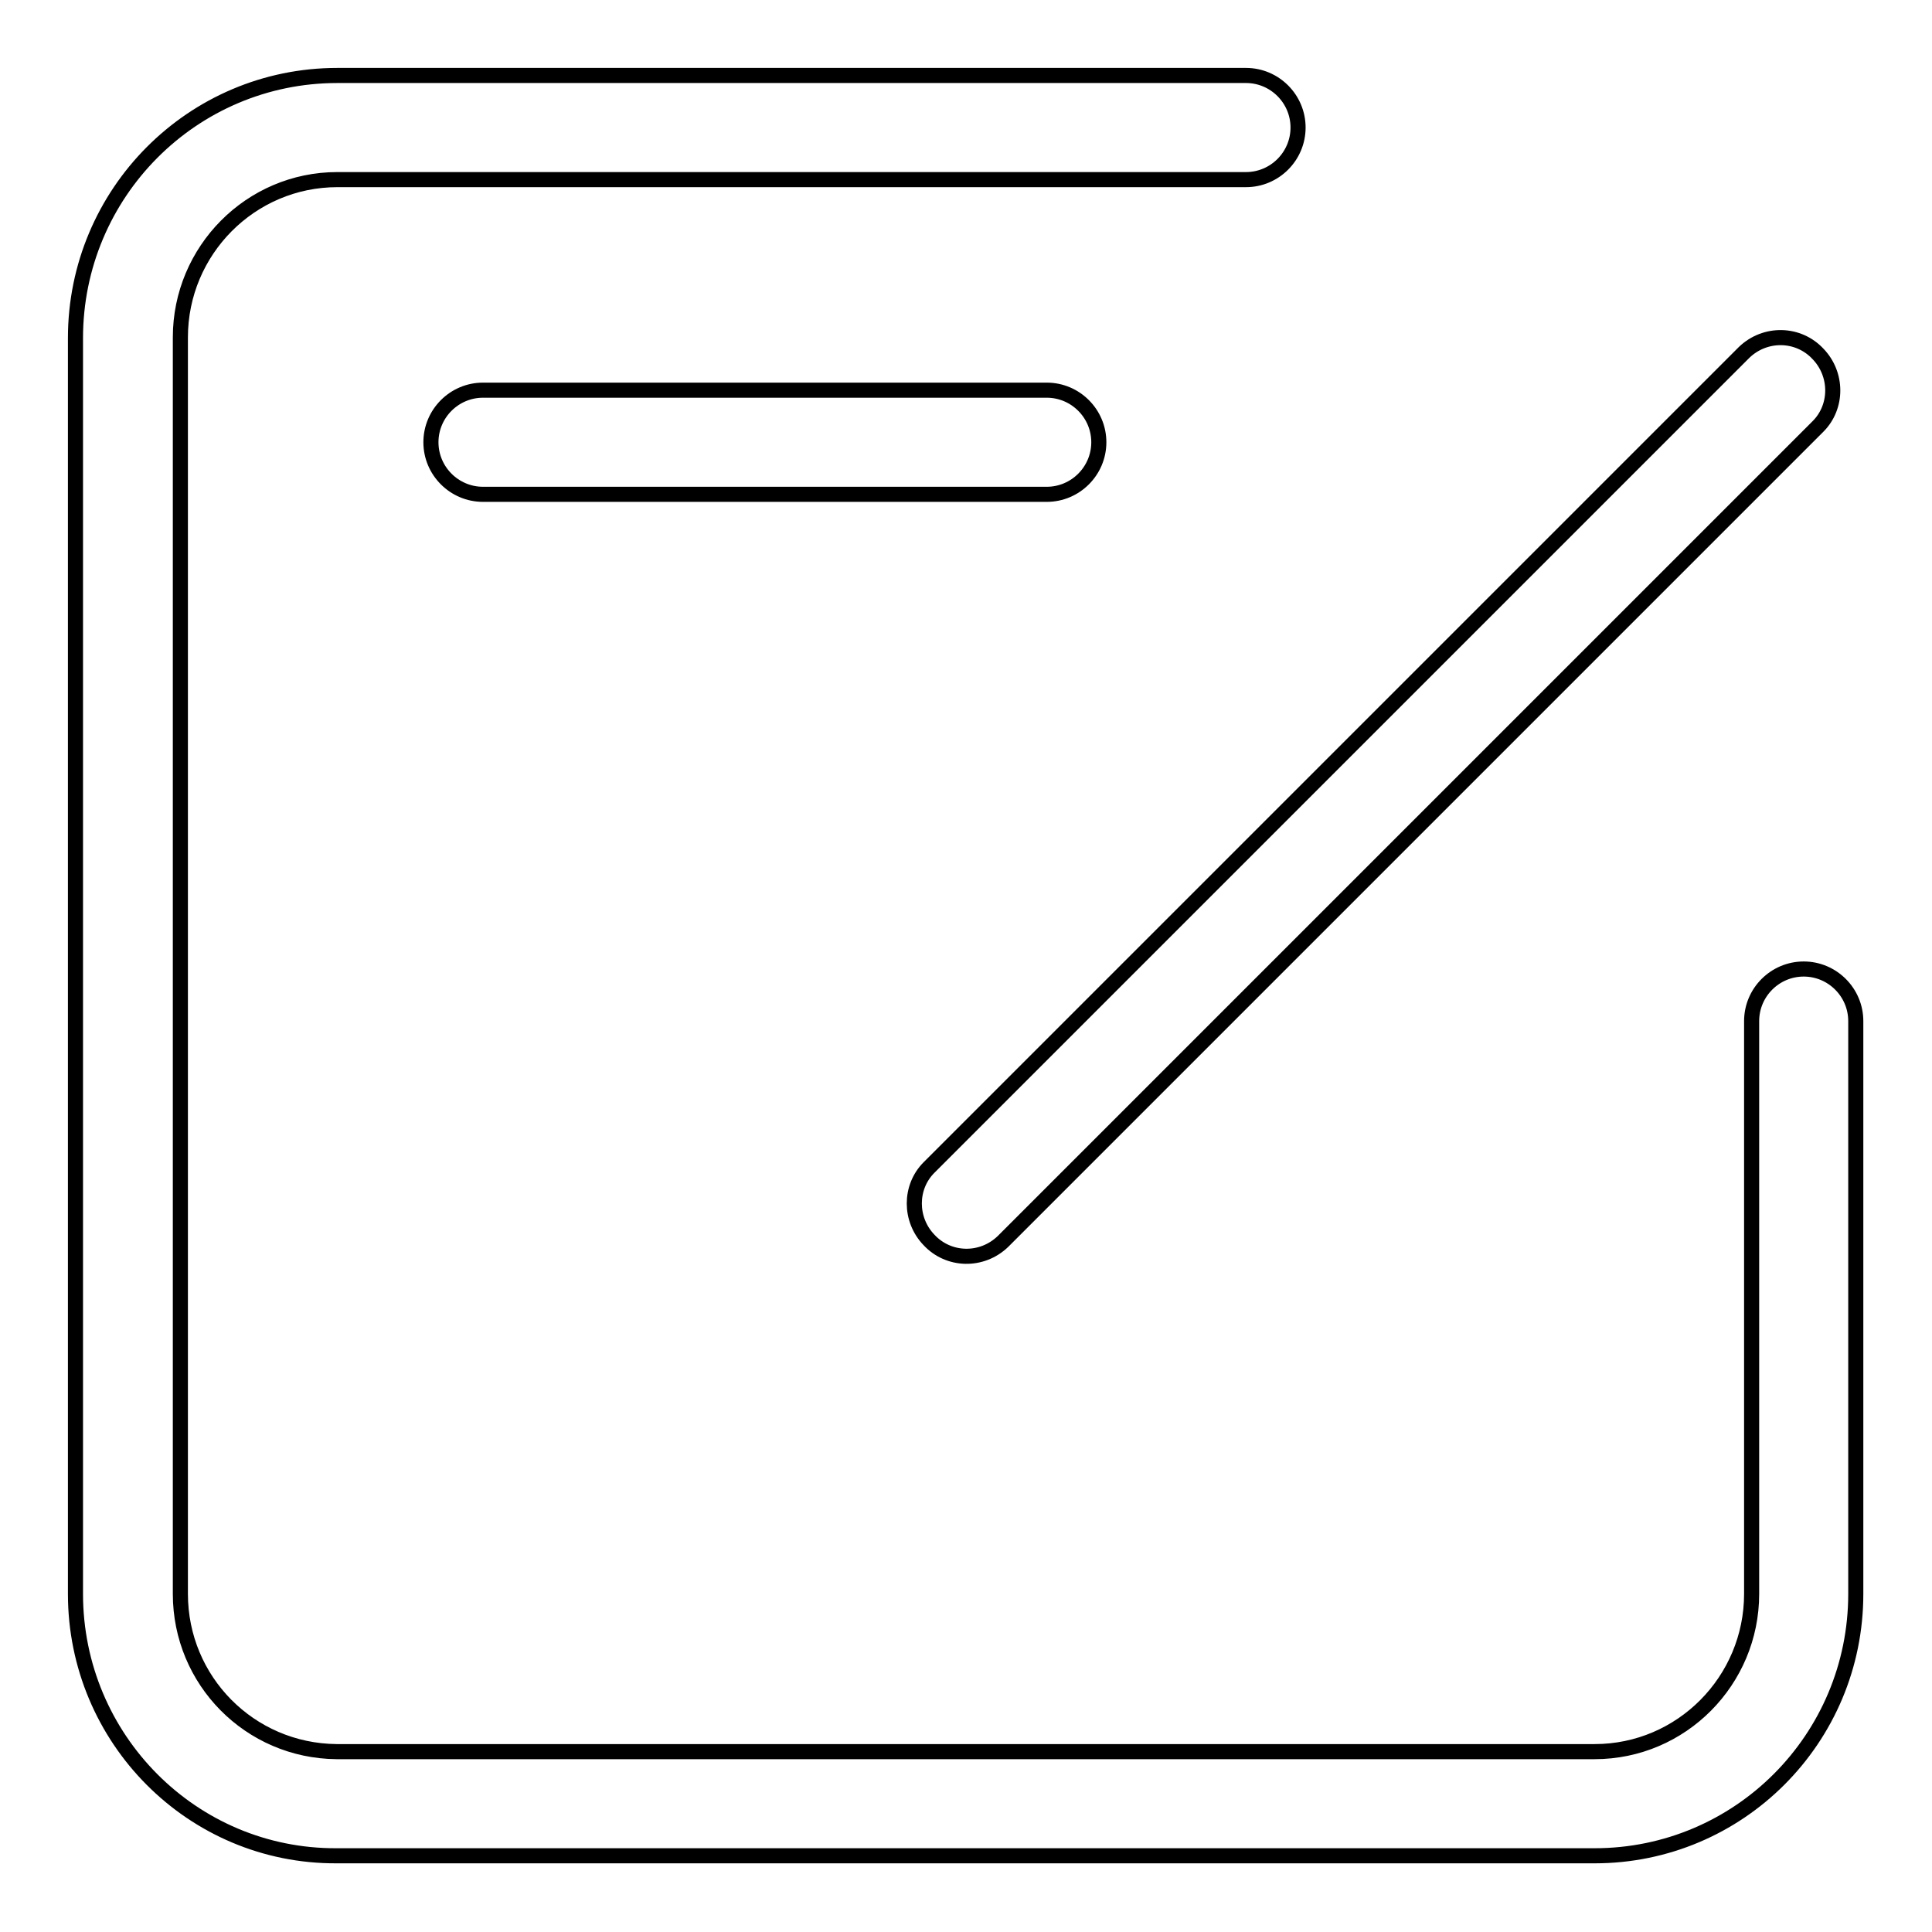 <?xml version="1.0" encoding="utf-8"?>
<!-- Svg Vector Icons : http://www.onlinewebfonts.com/icon -->
<!DOCTYPE svg PUBLIC "-//W3C//DTD SVG 1.1//EN" "http://www.w3.org/Graphics/SVG/1.1/DTD/svg11.dtd">
<svg version="1.1" xmlns="http://www.w3.org/2000/svg" xmlns:xlink="http://www.w3.org/1999/xlink" x="0px" y="0px" viewBox="0 0 256 256" enable-background="new 0 0 256 256" xml:space="preserve">
<g> <path stroke-width="2" fill-opacity="0" stroke="#000000"  d="M232.1,135.3c0-3.8,3.1-6.9,6.9-6.9c3.8,0,6.9,3.1,6.9,6.9v75.9c0,19.2-15.5,34.7-34.6,34.7l0,0H44.6 C25.5,246,10,230.4,10,211.2V44.8C10,25.6,25.5,10,44.7,10h120.4c3.8,0,6.9,3.1,6.9,6.9s-3.1,6.9-6.9,6.9H44.7 c-11.5,0-20.8,9.4-20.8,20.9v166.5c0,11.5,9.2,20.8,20.7,20.9c0,0,0,0,0,0h166.7c11.5,0,20.8-9.4,20.8-20.9c0,0,0,0,0,0V135.3z  M132.9,164.5c-2.8,2.7-7.2,2.6-9.8-0.2c-2.6-2.7-2.6-7,0-9.6l108-108c2.8-2.7,7.2-2.6,9.8,0.2c2.6,2.7,2.6,7,0,9.6L132.9,164.5 L132.9,164.5z M64,65.5c-3.8,0-6.9-3.1-6.9-6.9c0-3.8,3.1-6.9,6.9-6.9h74.7c3.8,0,6.9,3.1,6.9,6.9c0,3.8-3.1,6.9-6.9,6.9l0,0H64z" /></g>
</svg>
